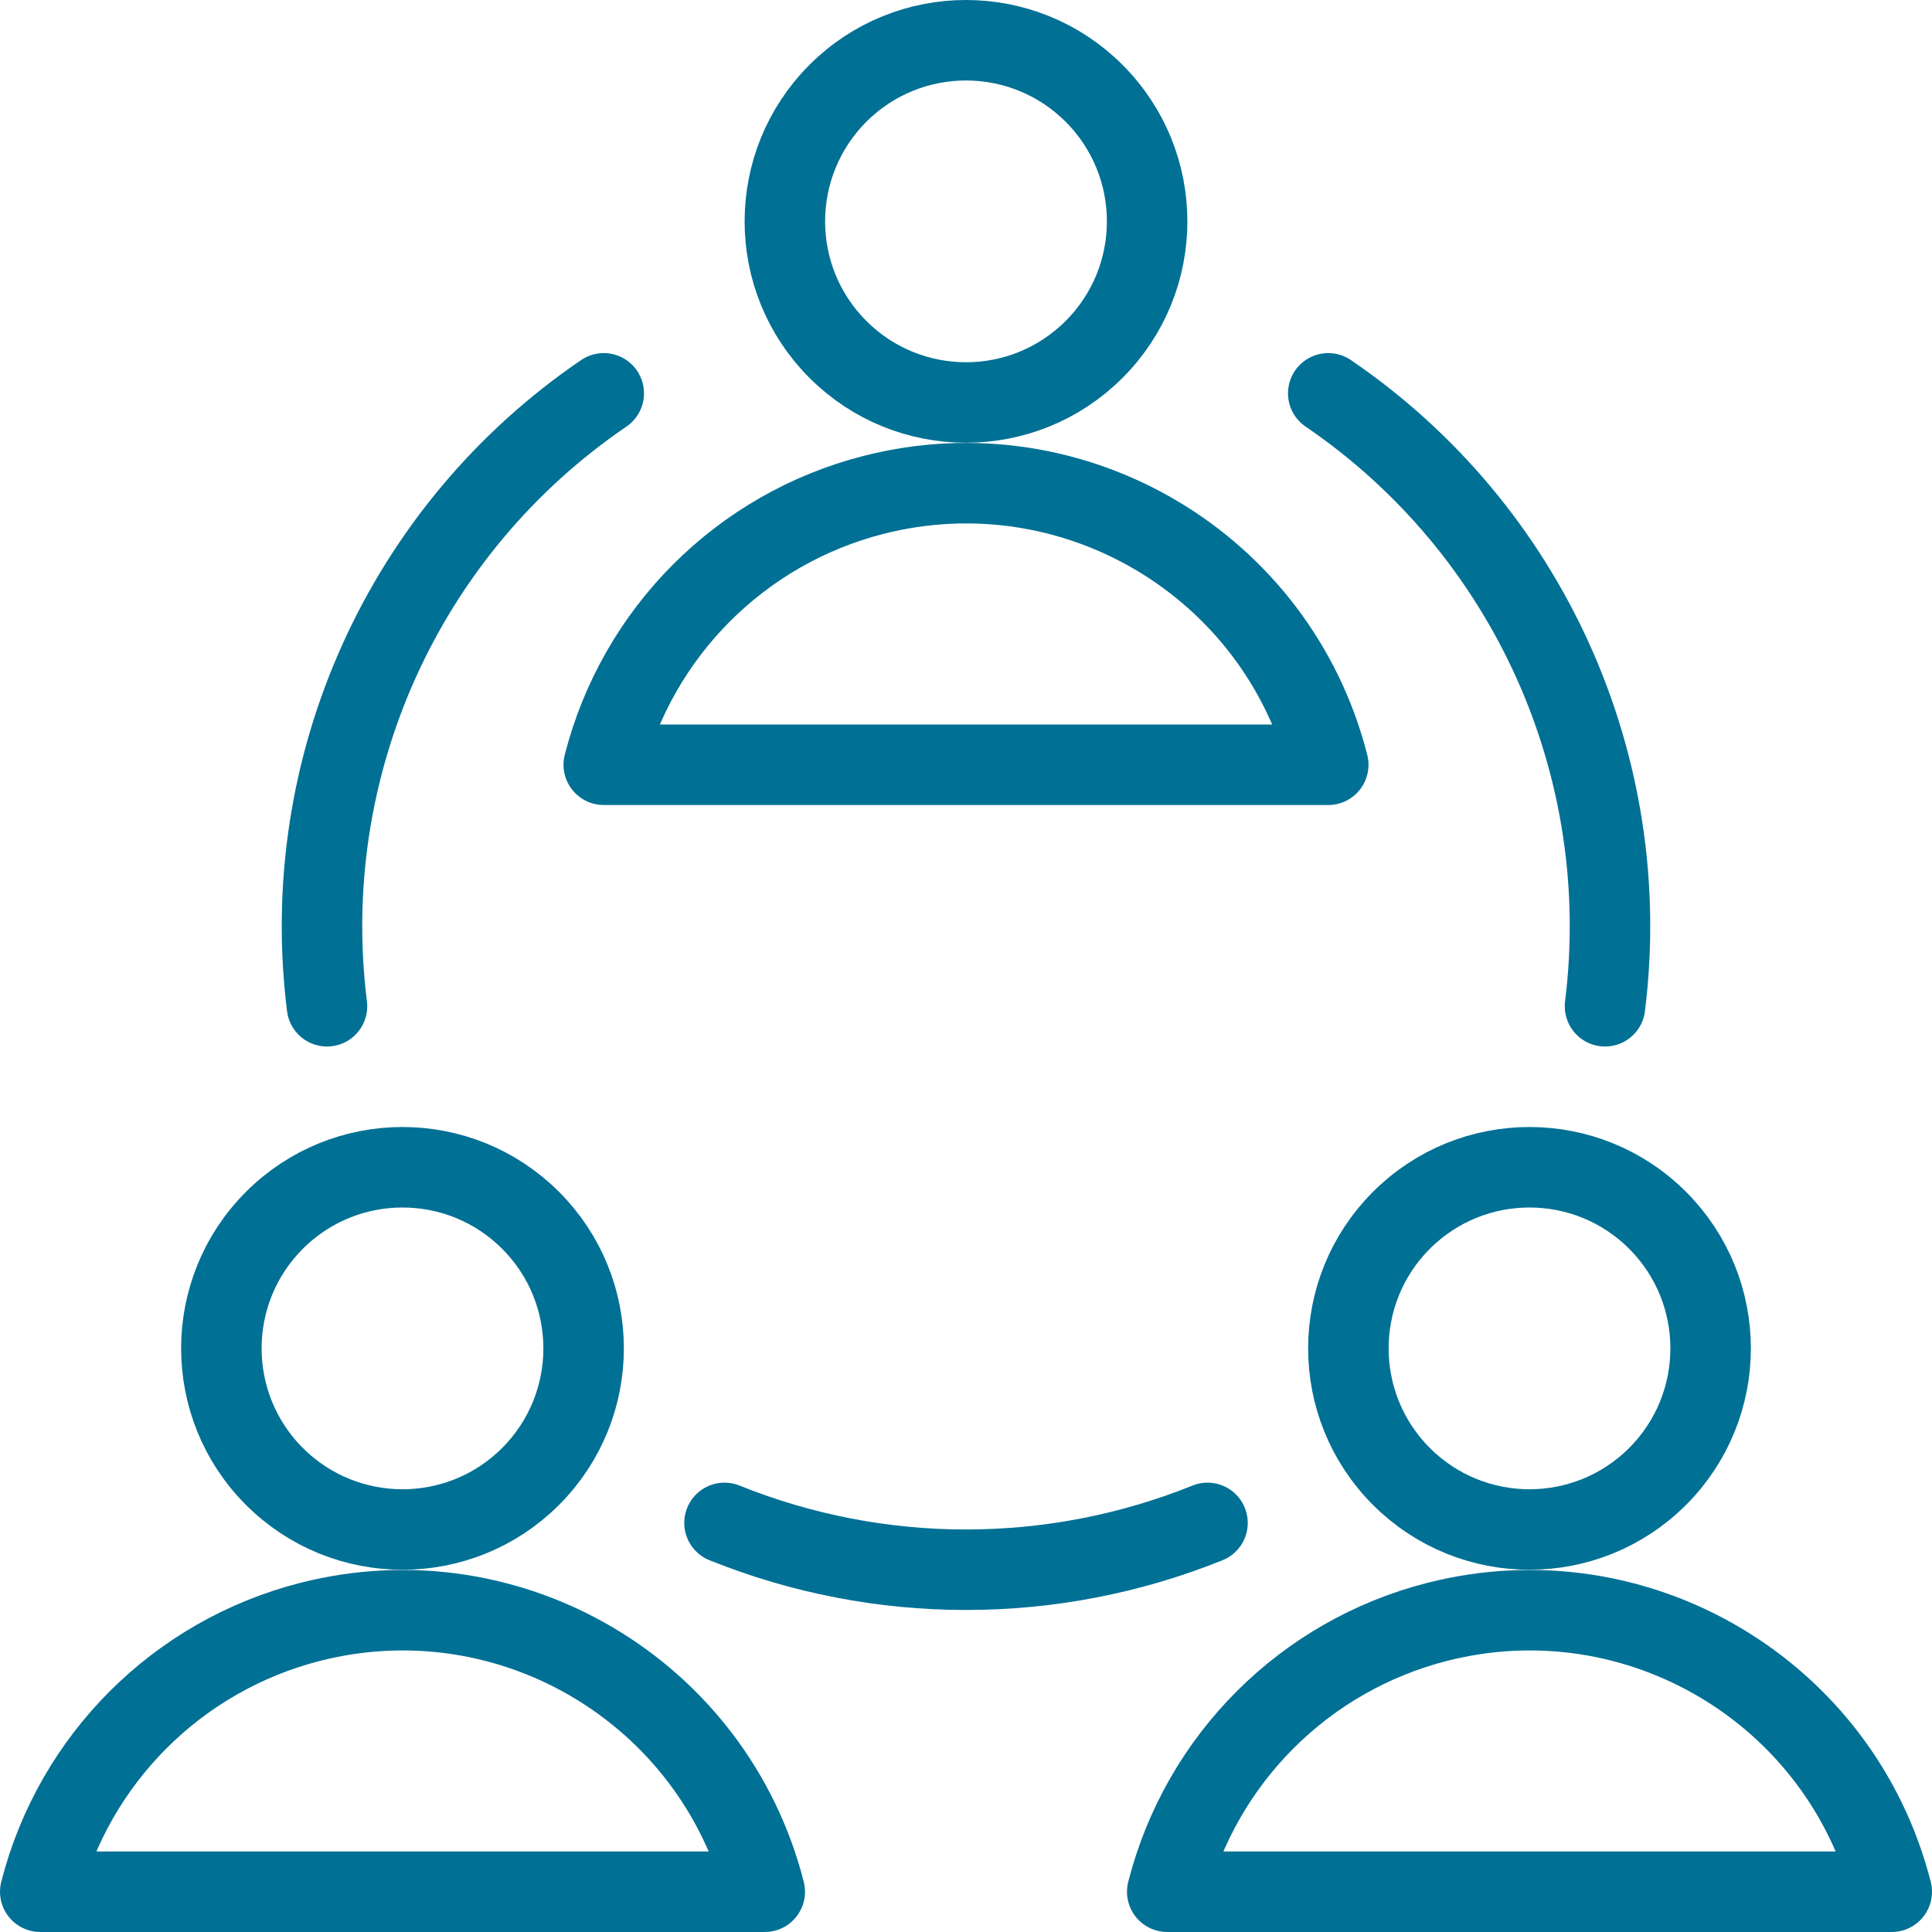 <?xml version="1.0" encoding="UTF-8"?>
<svg width="56px" height="56px" viewBox="0 0 56 56" version="1.1" xmlns="http://www.w3.org/2000/svg" xmlns:xlink="http://www.w3.org/1999/xlink">
    <!-- Generator: Sketch 61 (89581) - https://sketch.com -->
    <title>05 Icons / Light / Work / Collaboration / 05 darkblue</title>
    <desc>Created with Sketch.</desc>
    <g id="05-Icons-/-Light-/-Work-/-Collaboration-/-05-darkblue" stroke="none" stroke-width="1" fill="none" fill-rule="evenodd" stroke-linecap="round" stroke-linejoin="round">
        <g id="team-meeting" transform="translate(1, 1)" stroke="#007095" stroke-width="2.333">
            <path d="M30.712,1.704 C32.763,3.755 32.763,7.079 30.712,9.129 C28.662,11.179 25.338,11.179 23.288,9.129 C21.237,7.079 21.237,3.755 23.288,1.704 C25.338,-0.346 28.662,-0.346 30.712,1.704" id="Path"></path>
            <path d="M37.5,21.167 L37.5,21.167 C36.021,15.368 30.121,11.865 24.322,13.344 C20.48,14.324 17.48,17.324 16.5,21.167 L37.5,21.167 Z" id="Path"></path>
            <path d="M14.379,34.371 C16.429,36.421 16.429,39.745 14.379,41.796 C12.329,43.846 9.005,43.846 6.954,41.796 C4.904,39.745 4.904,36.421 6.954,34.371 C9.005,32.321 12.329,32.321 14.379,34.371" id="Path"></path>
            <path d="M21.167,53.833 L21.167,53.833 C19.688,48.034 13.788,44.532 7.989,46.011 C4.147,46.991 1.146,49.991 0.167,53.833 L21.167,53.833 Z" id="Path"></path>
            <path d="M47.046,34.371 C49.096,36.421 49.096,39.745 47.046,41.796 C44.995,43.846 41.671,43.846 39.621,41.796 C37.571,39.745 37.571,36.421 39.621,34.371 C41.671,32.321 44.995,32.321 47.046,34.371" id="Path"></path>
            <path d="M53.833,53.833 L53.833,53.833 C52.355,48.034 46.455,44.532 40.656,46.011 C36.813,46.991 33.813,49.991 32.833,53.833 L53.833,53.833 Z" id="Path"></path>
            <path d="M34,43.142 L34,43.142 C29.509,44.952 24.491,44.952 20,43.142" id="Path"></path>
            <path d="M37.5,10.401 L37.5,10.401 C43.295,14.349 46.392,21.209 45.522,28.167" id="Path"></path>
            <path d="M16.5,10.401 L16.5,10.401 C10.705,14.349 7.608,21.209 8.478,28.167" id="Path"></path>
        </g>
    </g>
</svg>